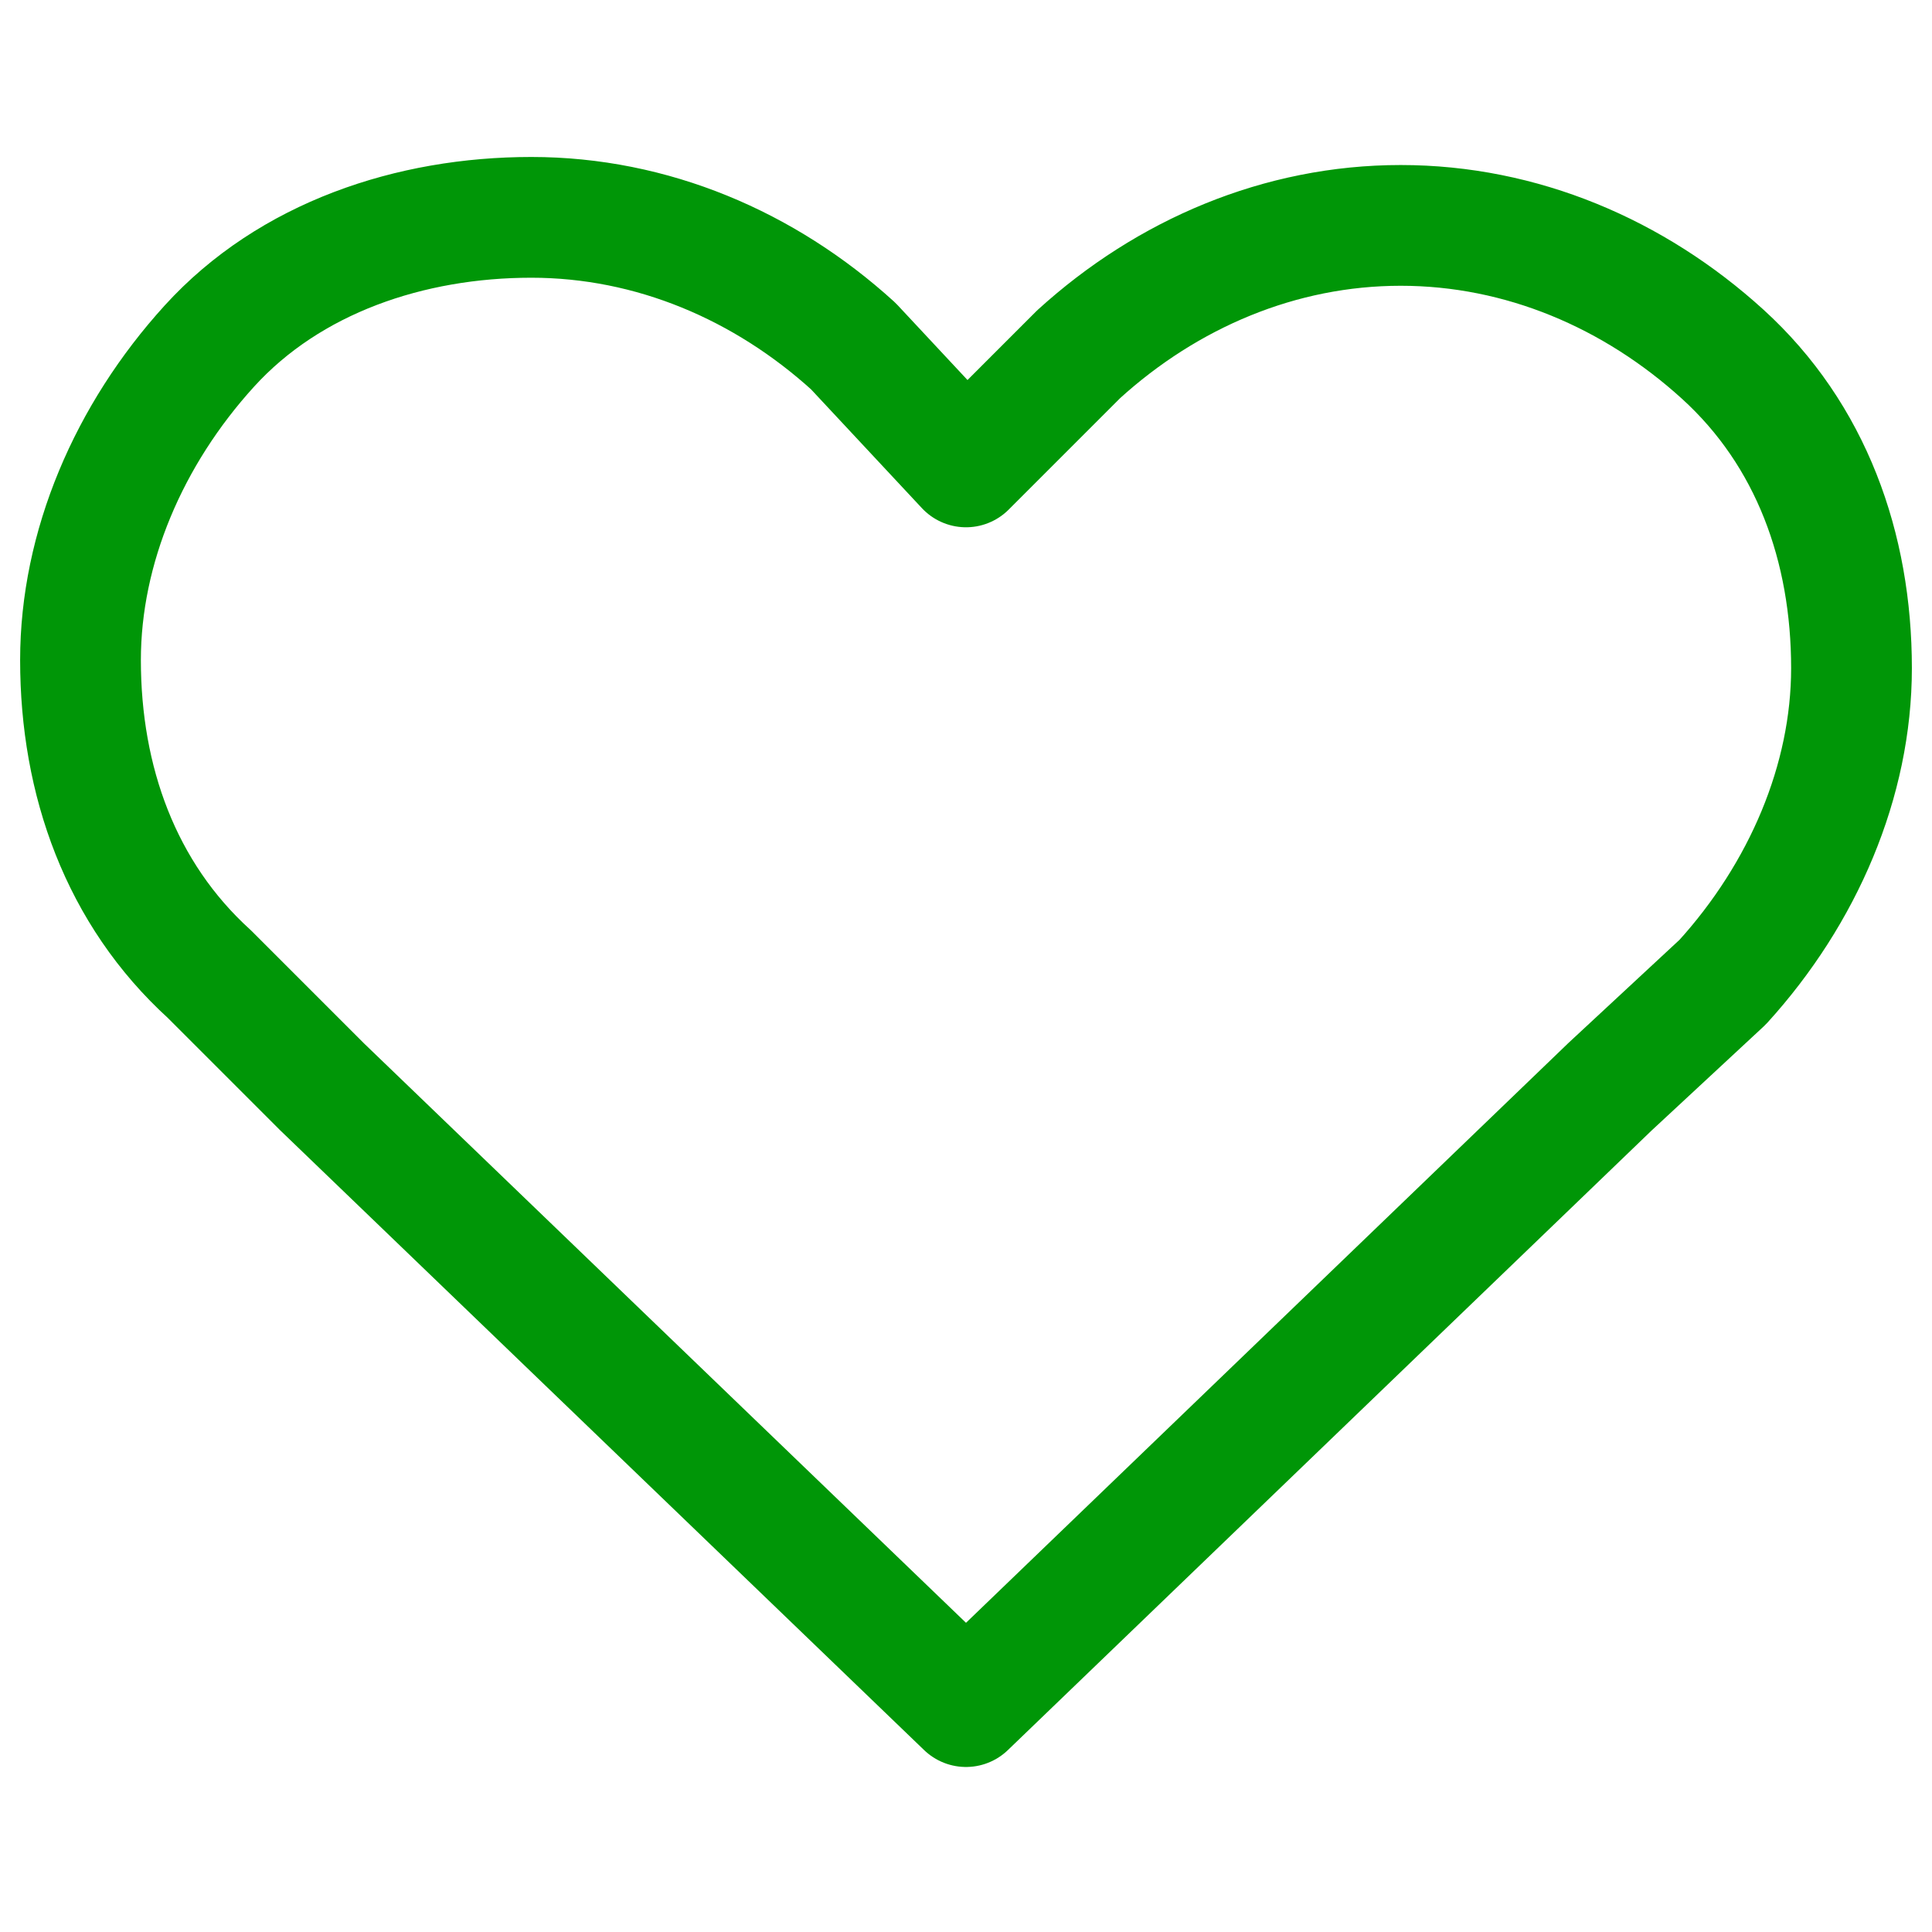 <?xml version="1.0" encoding="UTF-8"?> <svg xmlns="http://www.w3.org/2000/svg" xmlns:xlink="http://www.w3.org/1999/xlink" version="1.1" id="Layer_1" x="0px" y="0px" viewBox="0 0 24 24" style="enable-background:new 0 0 24 24;" xml:space="preserve"> <style type="text/css"> .st0{fill:none;} .st1{fill:none;stroke:#009607;stroke-width:1.5;stroke-linecap:round;stroke-linejoin:round;} </style> <rect class="st0" width="24" height="24"></rect> <g> <path class="st1" d="M13.4,4.4c1.1-1,2.5-1.6,4-1.6s2.9,0.6,4,1.6c1.1,1,1.6,2.4,1.6,3.9c0,1.4-0.6,2.8-1.6,3.9L20,13.5l-8,7.7 l-8-7.7l-1.4-1.4c-1.1-1-1.6-2.4-1.6-3.9c0-1.4,0.6-2.8,1.6-3.9s2.5-1.6,4-1.6c1.5,0,2.9,0.6,4,1.6L12,5.8L13.4,4.4z"></path> </g> </svg> 